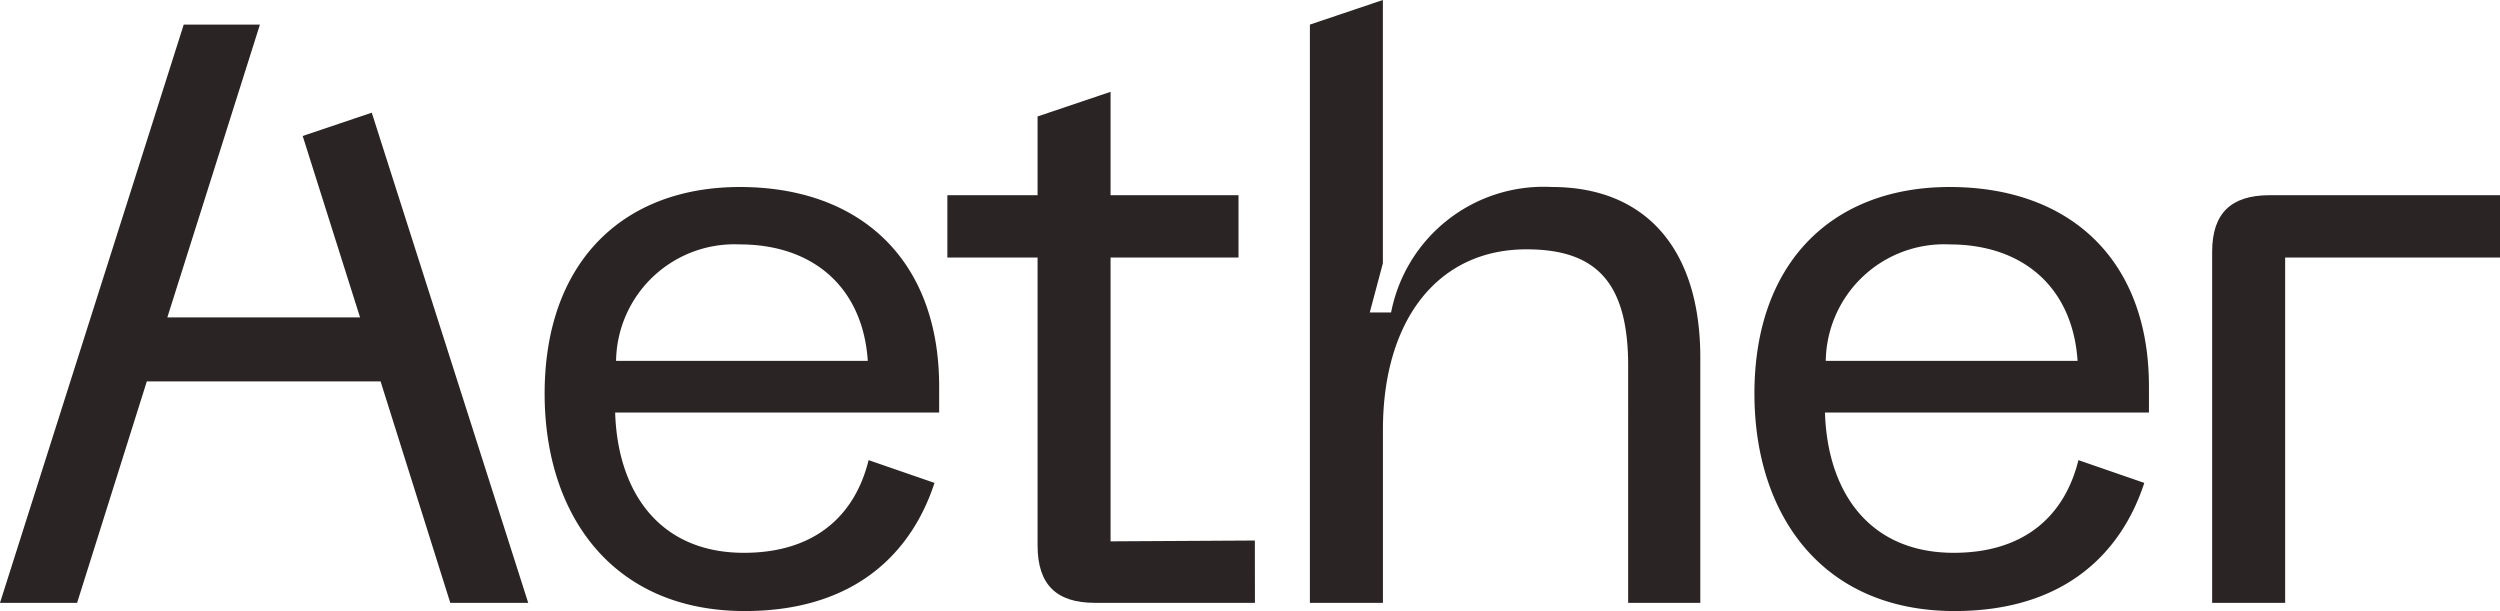 <?xml version="1.0" encoding="UTF-8"?> <svg xmlns="http://www.w3.org/2000/svg" width="155.923" height="38.11" viewBox="0 0 155.923 38.11"><defs><clipPath id="gq3z9r6vba"><path data-name="Rectangle 111" style="fill:#2b2425" d="M0 0h155.923v38.11H0z"></path></clipPath></defs><g data-name="Group 246" style="clip-path:url(#gq3z9r6vba)"><path data-name="Path 24684" d="M134.712 43.07h-9.975c-2.4 0-3.581-1.125-3.581-3.581V21.534h-5.627v-3.888h5.627v-4.912l4.552-1.536v6.448h7.98v3.888h-7.98v17.7l9-.051z" transform="translate(-56.443 -5.471)" style="fill:#2b2425"></path><path data-name="Path 24685" d="M159.74 1.534 164.292 0v16.42l-.818 3.07h1.33a9.691 9.691 0 0 1 10.027-7.827c5.781 0 9.259 3.785 9.259 10.64V37.6h-4.5V22.815c0-5.218-2-7.264-6.343-7.264-5.525 0-8.952 4.4-8.952 11.254V37.6h-4.555z" transform="translate(-78.043)" style="fill:#2b2425"></path><path data-name="Path 24686" d="M273.346 23.805h14.374v3.888h-13.4v21.536h-4.553V27.334c0-2.4 1.177-3.529 3.581-3.529" transform="translate(-131.797 -11.63)" style="fill:#2b2425"></path><path data-name="Path 24687" d="M16.211 3h-4.752L0 39.065h4.809l4.348-13.812h14.579l4.348 13.812h4.86L23.187 8.493l-4.309 1.454 3.579 11.316H10.436z" transform="translate(0 -1.466)" style="fill:#2b2425"></path><path data-name="Path 24688" d="M86.623 39.84c-.869 3.529-3.428 5.78-7.775 5.78-5.269 0-7.878-3.785-8.032-8.747h20.207v-1.637c0-7.878-4.911-12.431-12.431-12.431-7.263 0-12.175 4.656-12.175 12.891 0 7.52 4.195 13.556 12.482 13.556 7.035 0 10.468-3.8 11.834-7.992zm-8.031-13.454c4.553 0 7.674 2.66 7.98 7.264h-15.7a7.384 7.384 0 0 1 7.724-7.264" transform="translate(-32.449 -11.142)" style="fill:#2b2425"></path><path data-name="Path 24689" d="M234.158 39.84c-.869 3.529-3.428 5.78-7.775 5.78-5.269 0-7.878-3.785-8.032-8.747h20.206v-1.637c0-7.878-4.911-12.431-12.431-12.431-7.263 0-12.175 4.656-12.175 12.891 0 7.52 4.195 13.556 12.482 13.556 7.035 0 10.468-3.8 11.834-7.992zm-8.032-13.454c4.553 0 7.674 2.66 7.98 7.264H218.4a7.384 7.384 0 0 1 7.724-7.264" transform="translate(-104.529 -11.142)" style="fill:#2b2425"></path></g></svg> 